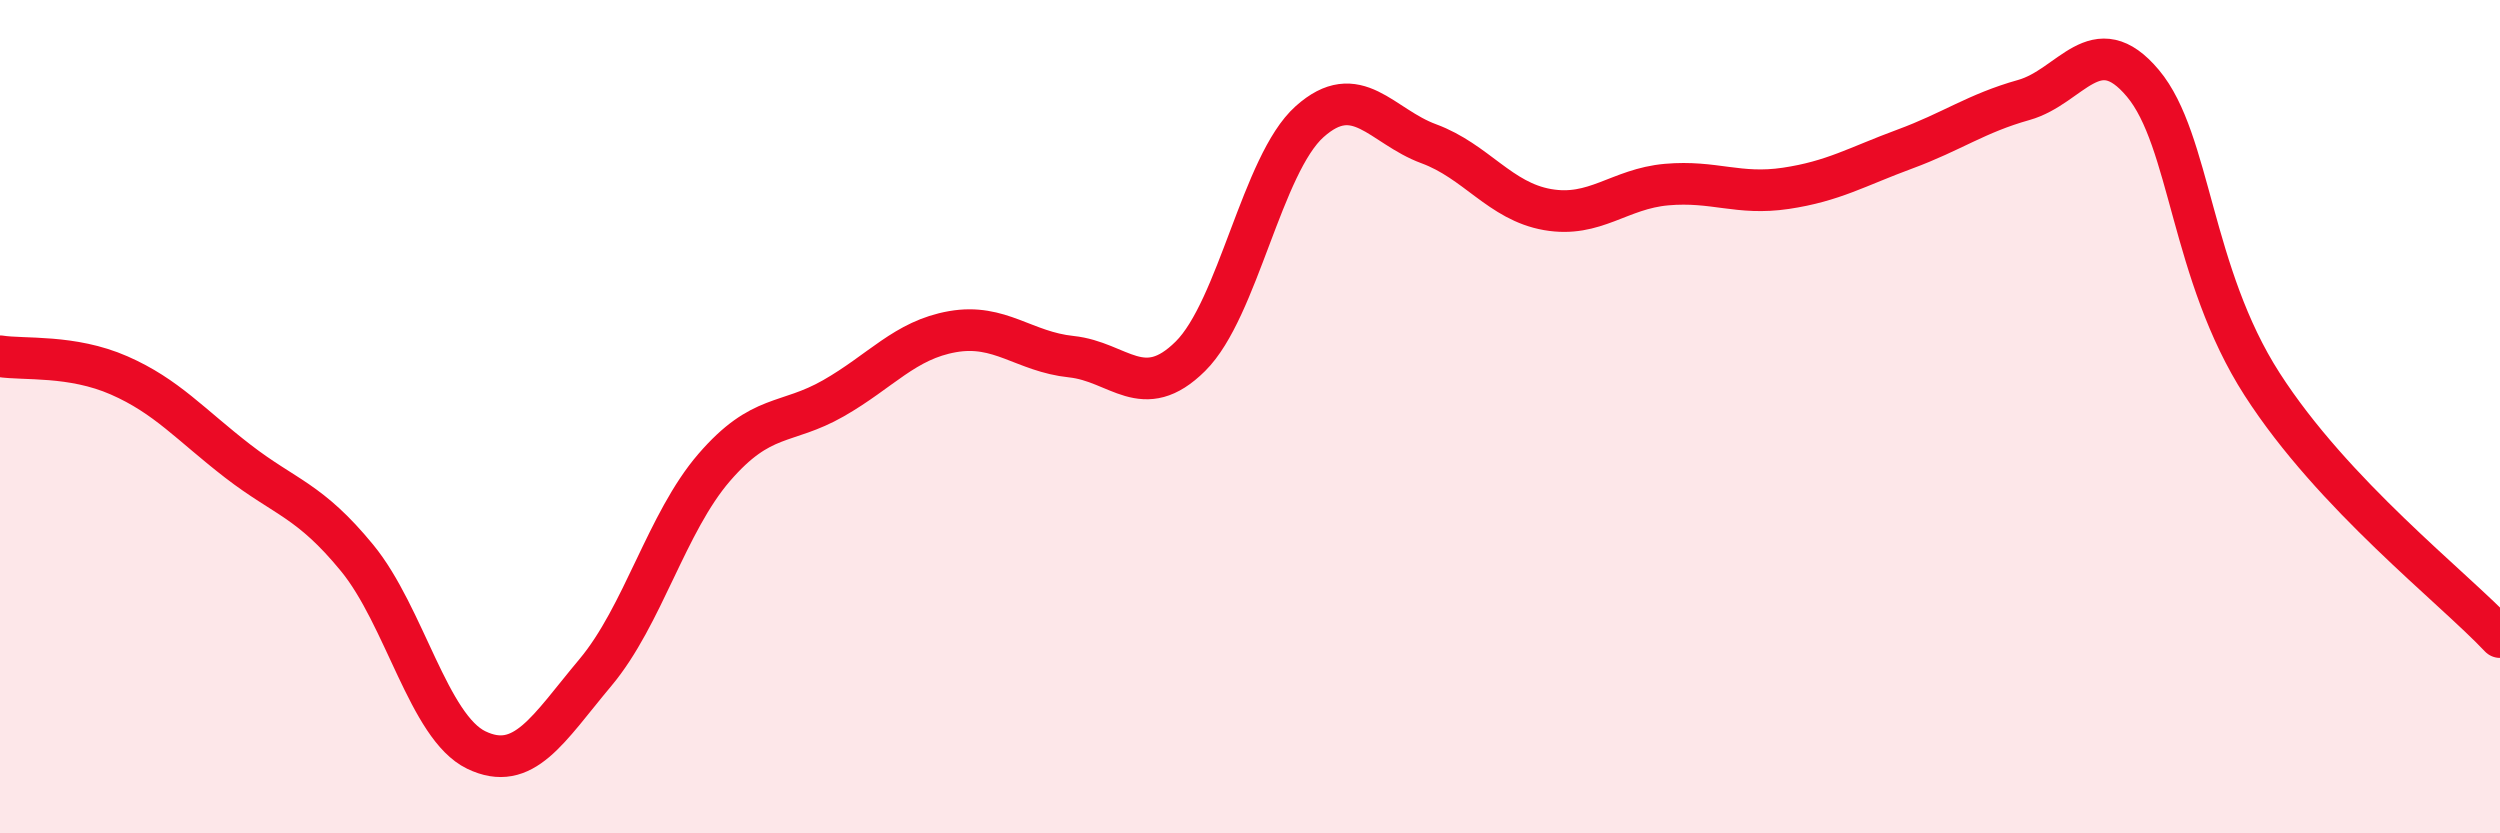 
    <svg width="60" height="20" viewBox="0 0 60 20" xmlns="http://www.w3.org/2000/svg">
      <path
        d="M 0,8.55 C 0.57,8.64 1.72,8.51 2.86,9.01 C 4,9.51 4.57,10.19 5.71,11.07 C 6.85,11.95 7.43,12 8.57,13.39 C 9.71,14.78 10.29,17.45 11.43,18 C 12.57,18.55 13.15,17.5 14.29,16.14 C 15.43,14.78 16,12.54 17.14,11.22 C 18.28,9.9 18.86,10.21 20,9.56 C 21.14,8.91 21.72,8.16 22.86,7.96 C 24,7.76 24.57,8.44 25.71,8.56 C 26.85,8.68 27.43,9.68 28.57,8.55 C 29.71,7.42 30.29,3.94 31.43,2.92 C 32.57,1.9 33.15,3.03 34.29,3.45 C 35.43,3.87 36,4.83 37.14,5.03 C 38.28,5.23 38.86,4.53 40,4.43 C 41.14,4.33 41.72,4.69 42.86,4.52 C 44,4.35 44.57,4 45.71,3.58 C 46.85,3.16 47.43,2.72 48.57,2.4 C 49.71,2.08 50.29,0.64 51.43,2 C 52.57,3.36 52.58,6.56 54.29,9.22 C 56,11.88 58.86,14.08 60,15.29L60 20L0 20Z"
        fill="#EB0A25"
        opacity="0.1"
        stroke-linecap="round"
        stroke-linejoin="round"
      />
      <path
        d="M 0,8.55 C 0.57,8.64 1.72,8.51 2.86,9.01 C 4,9.51 4.57,10.19 5.71,11.07 C 6.85,11.95 7.43,12 8.57,13.39 C 9.71,14.78 10.29,17.45 11.43,18 C 12.57,18.55 13.15,17.5 14.29,16.14 C 15.43,14.78 16,12.54 17.14,11.22 C 18.28,9.9 18.86,10.21 20,9.56 C 21.14,8.91 21.72,8.16 22.86,7.96 C 24,7.76 24.57,8.44 25.71,8.56 C 26.85,8.68 27.43,9.68 28.57,8.55 C 29.71,7.42 30.29,3.94 31.43,2.92 C 32.57,1.9 33.15,3.03 34.29,3.45 C 35.43,3.87 36,4.83 37.14,5.03 C 38.28,5.23 38.86,4.53 40,4.43 C 41.14,4.33 41.72,4.69 42.86,4.52 C 44,4.35 44.57,4 45.71,3.58 C 46.85,3.16 47.43,2.72 48.57,2.4 C 49.71,2.08 50.29,0.64 51.43,2 C 52.57,3.36 52.58,6.56 54.29,9.22 C 56,11.88 58.86,14.08 60,15.29"
        stroke="#EB0A25"
        stroke-width="1"
        fill="none"
        stroke-linecap="round"
        stroke-linejoin="round"
      />
    </svg>
  